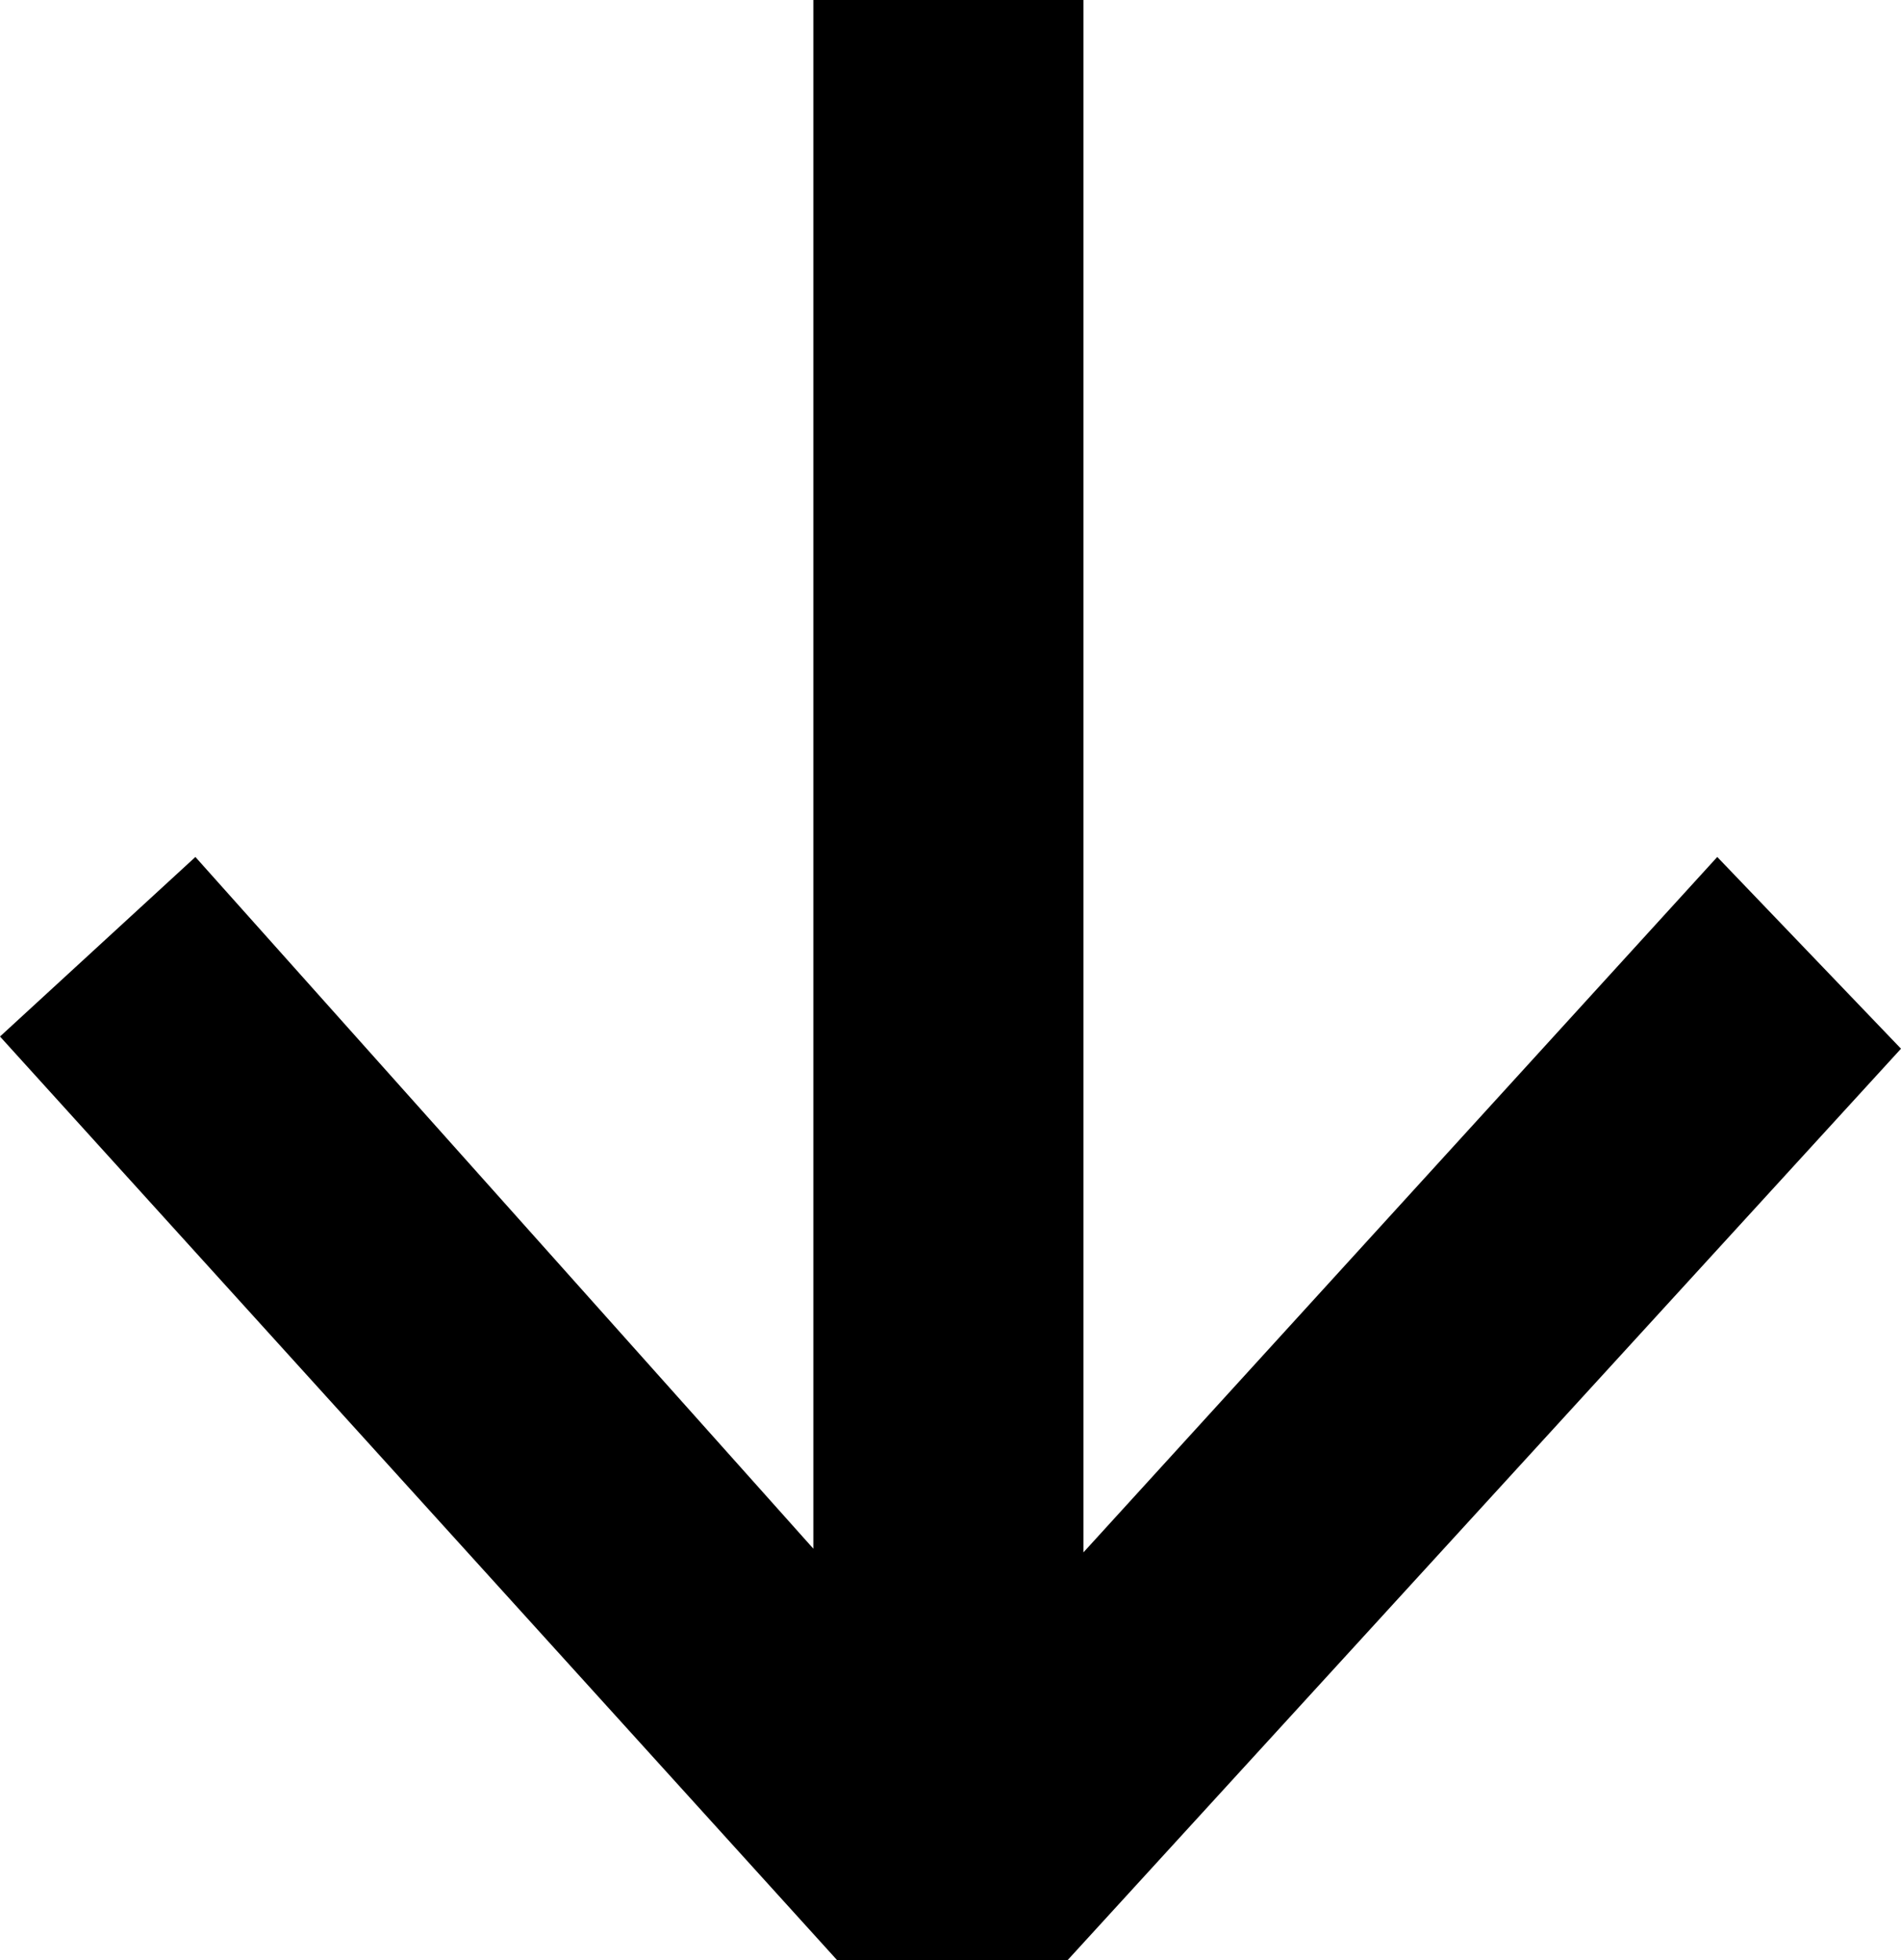 <?xml version="1.0" encoding="UTF-8"?>
<svg id="Layer_2" data-name="Layer 2" xmlns="http://www.w3.org/2000/svg" viewBox="0 0 35.9 37.01">
  <g id="Layer_1-2" data-name="Layer 1">
    <polygon points="32.43 16.18 20.46 29.31 20.46 0 15.36 0 15.36 29.24 3.69 16.18 0 19.57 15.81 37.01 16.18 37.01 19.72 37.01 20.16 37.01 35.9 19.8 32.43 16.18"/>
  </g>
</svg>